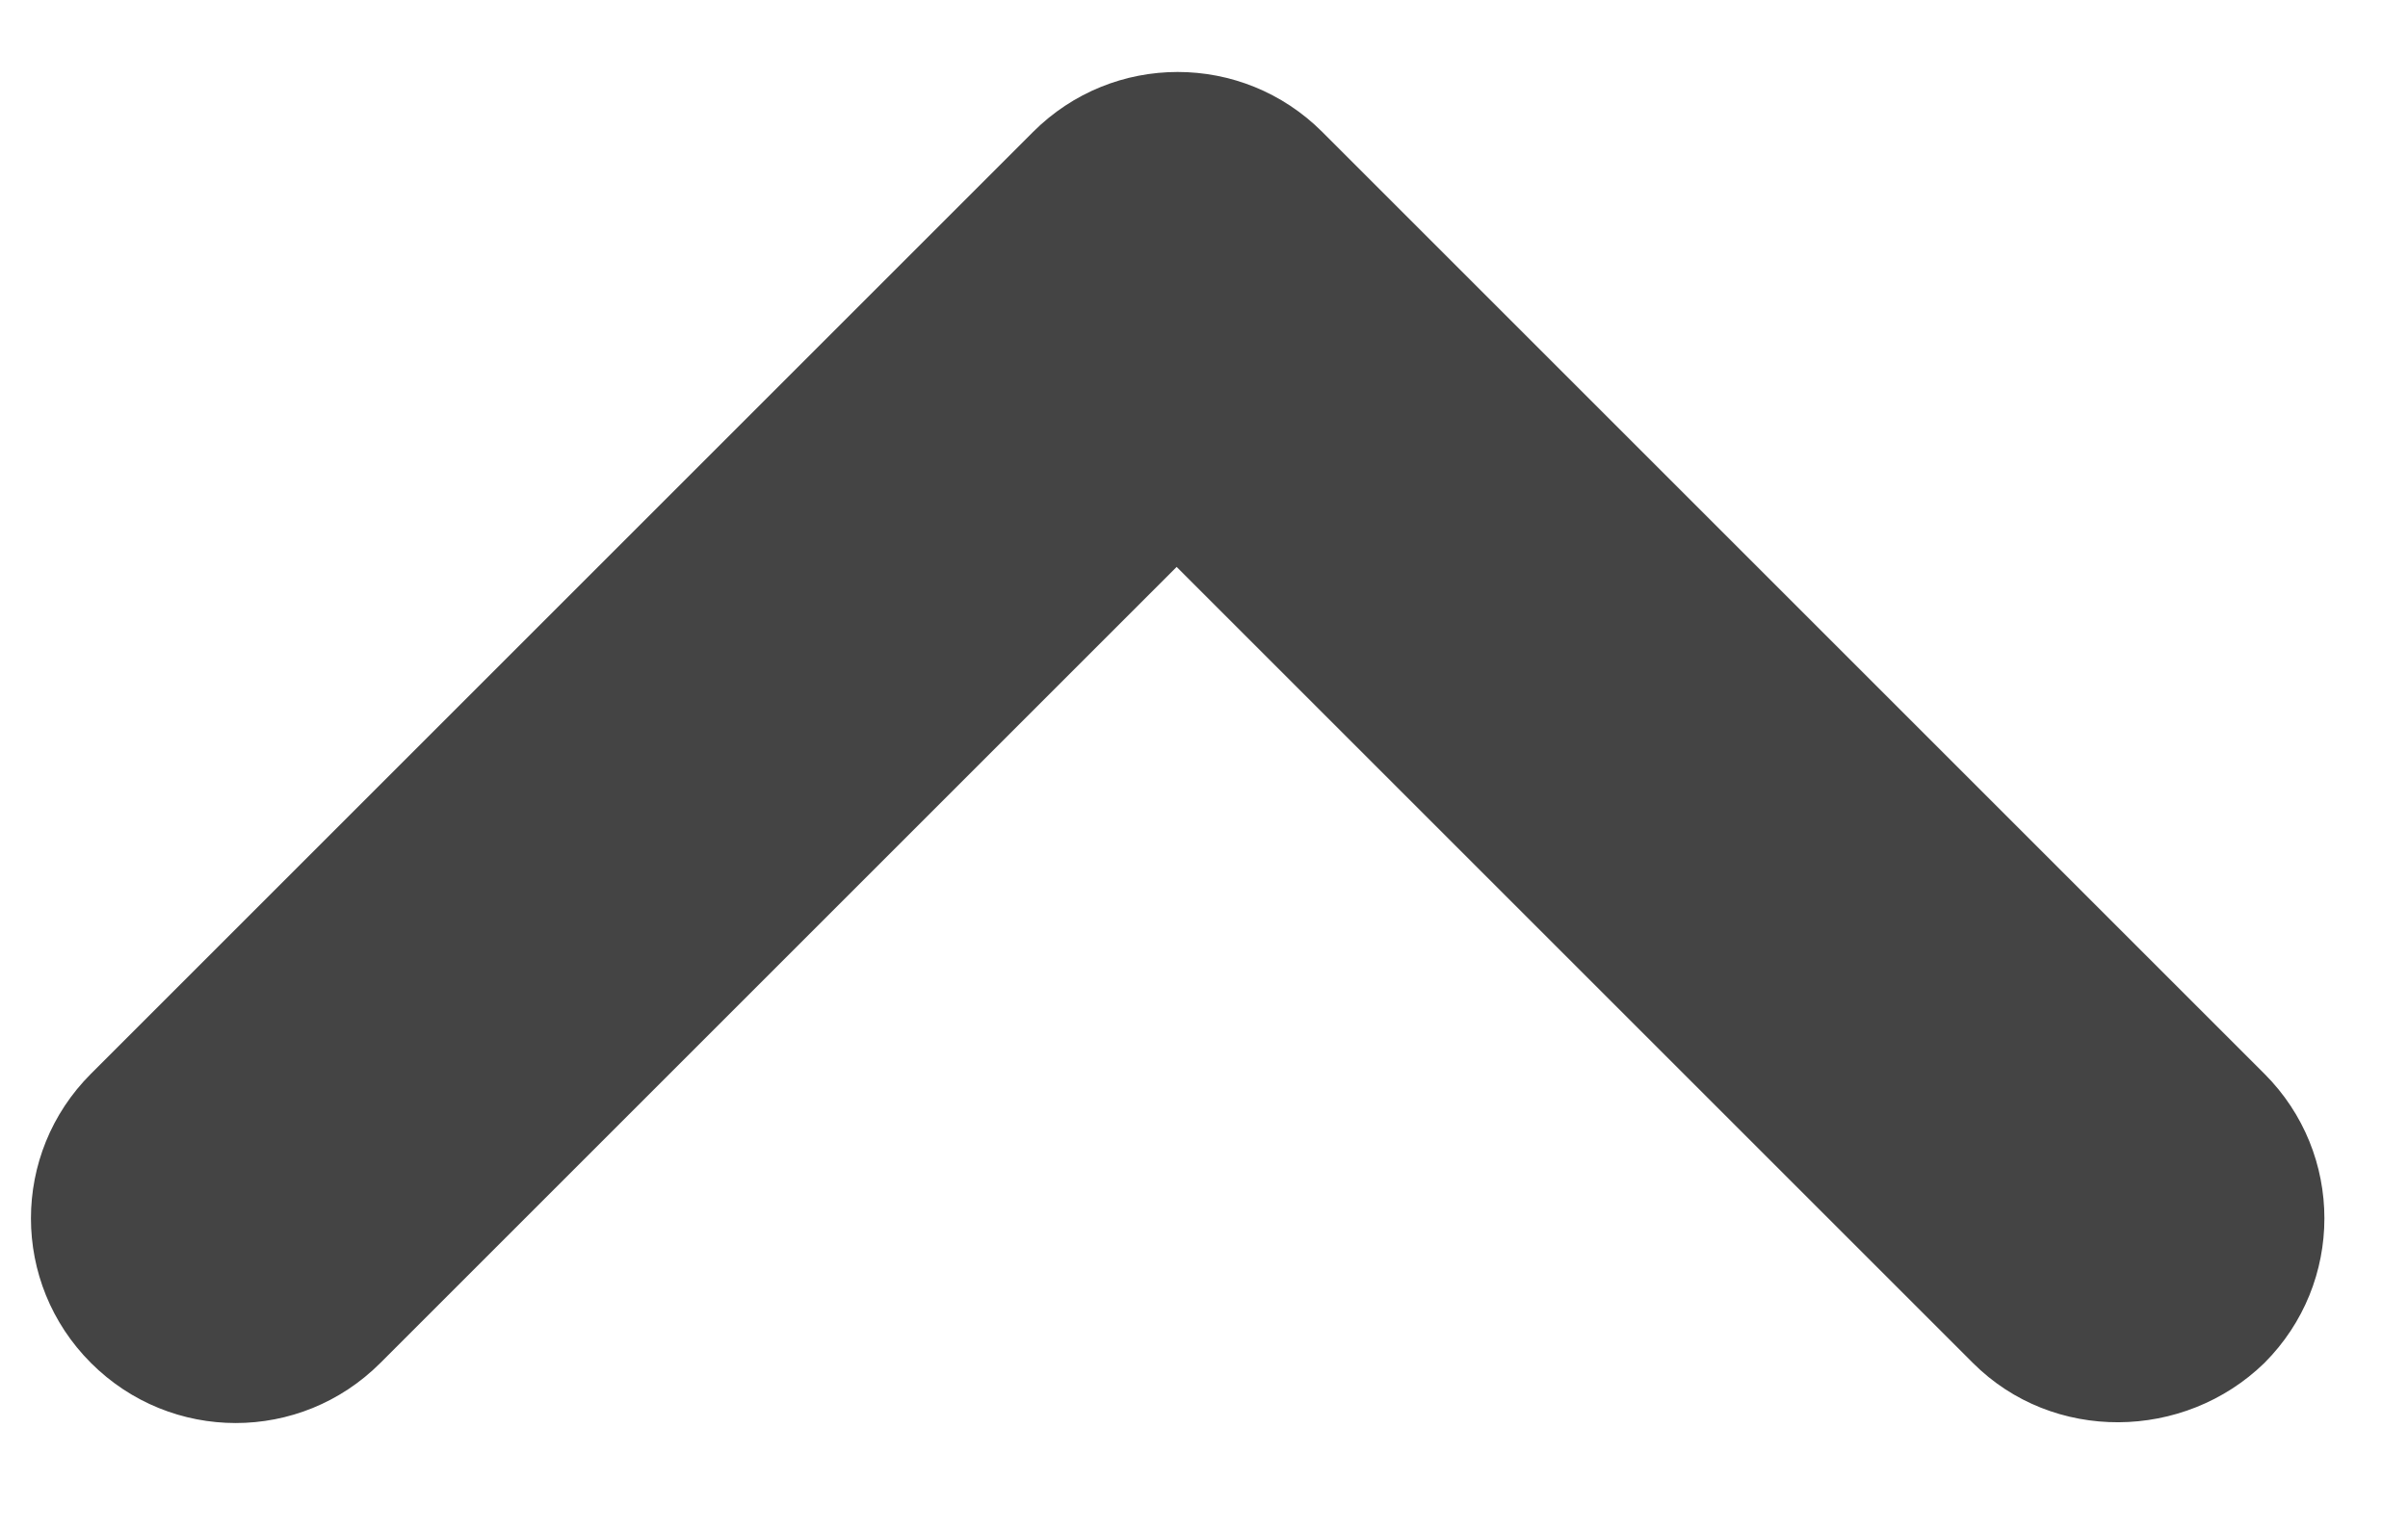 <svg width="22" height="14" viewBox="0 0 22 14" fill="none" xmlns="http://www.w3.org/2000/svg">
    <path d="M18.025 12.456L10.75 5.181L3.475 12.456C2.744 13.188 1.563 13.188 0.831 12.456C0.1 11.725 0.1 10.544 0.831 9.813L9.438 1.206C10.169 0.475 11.35 0.475 12.081 1.206L20.688 9.813C21.419 10.544 21.419 11.725 20.688 12.456C19.956 13.169 18.756 13.188 18.025 12.456Z" fill="#444444"/>
</svg>
